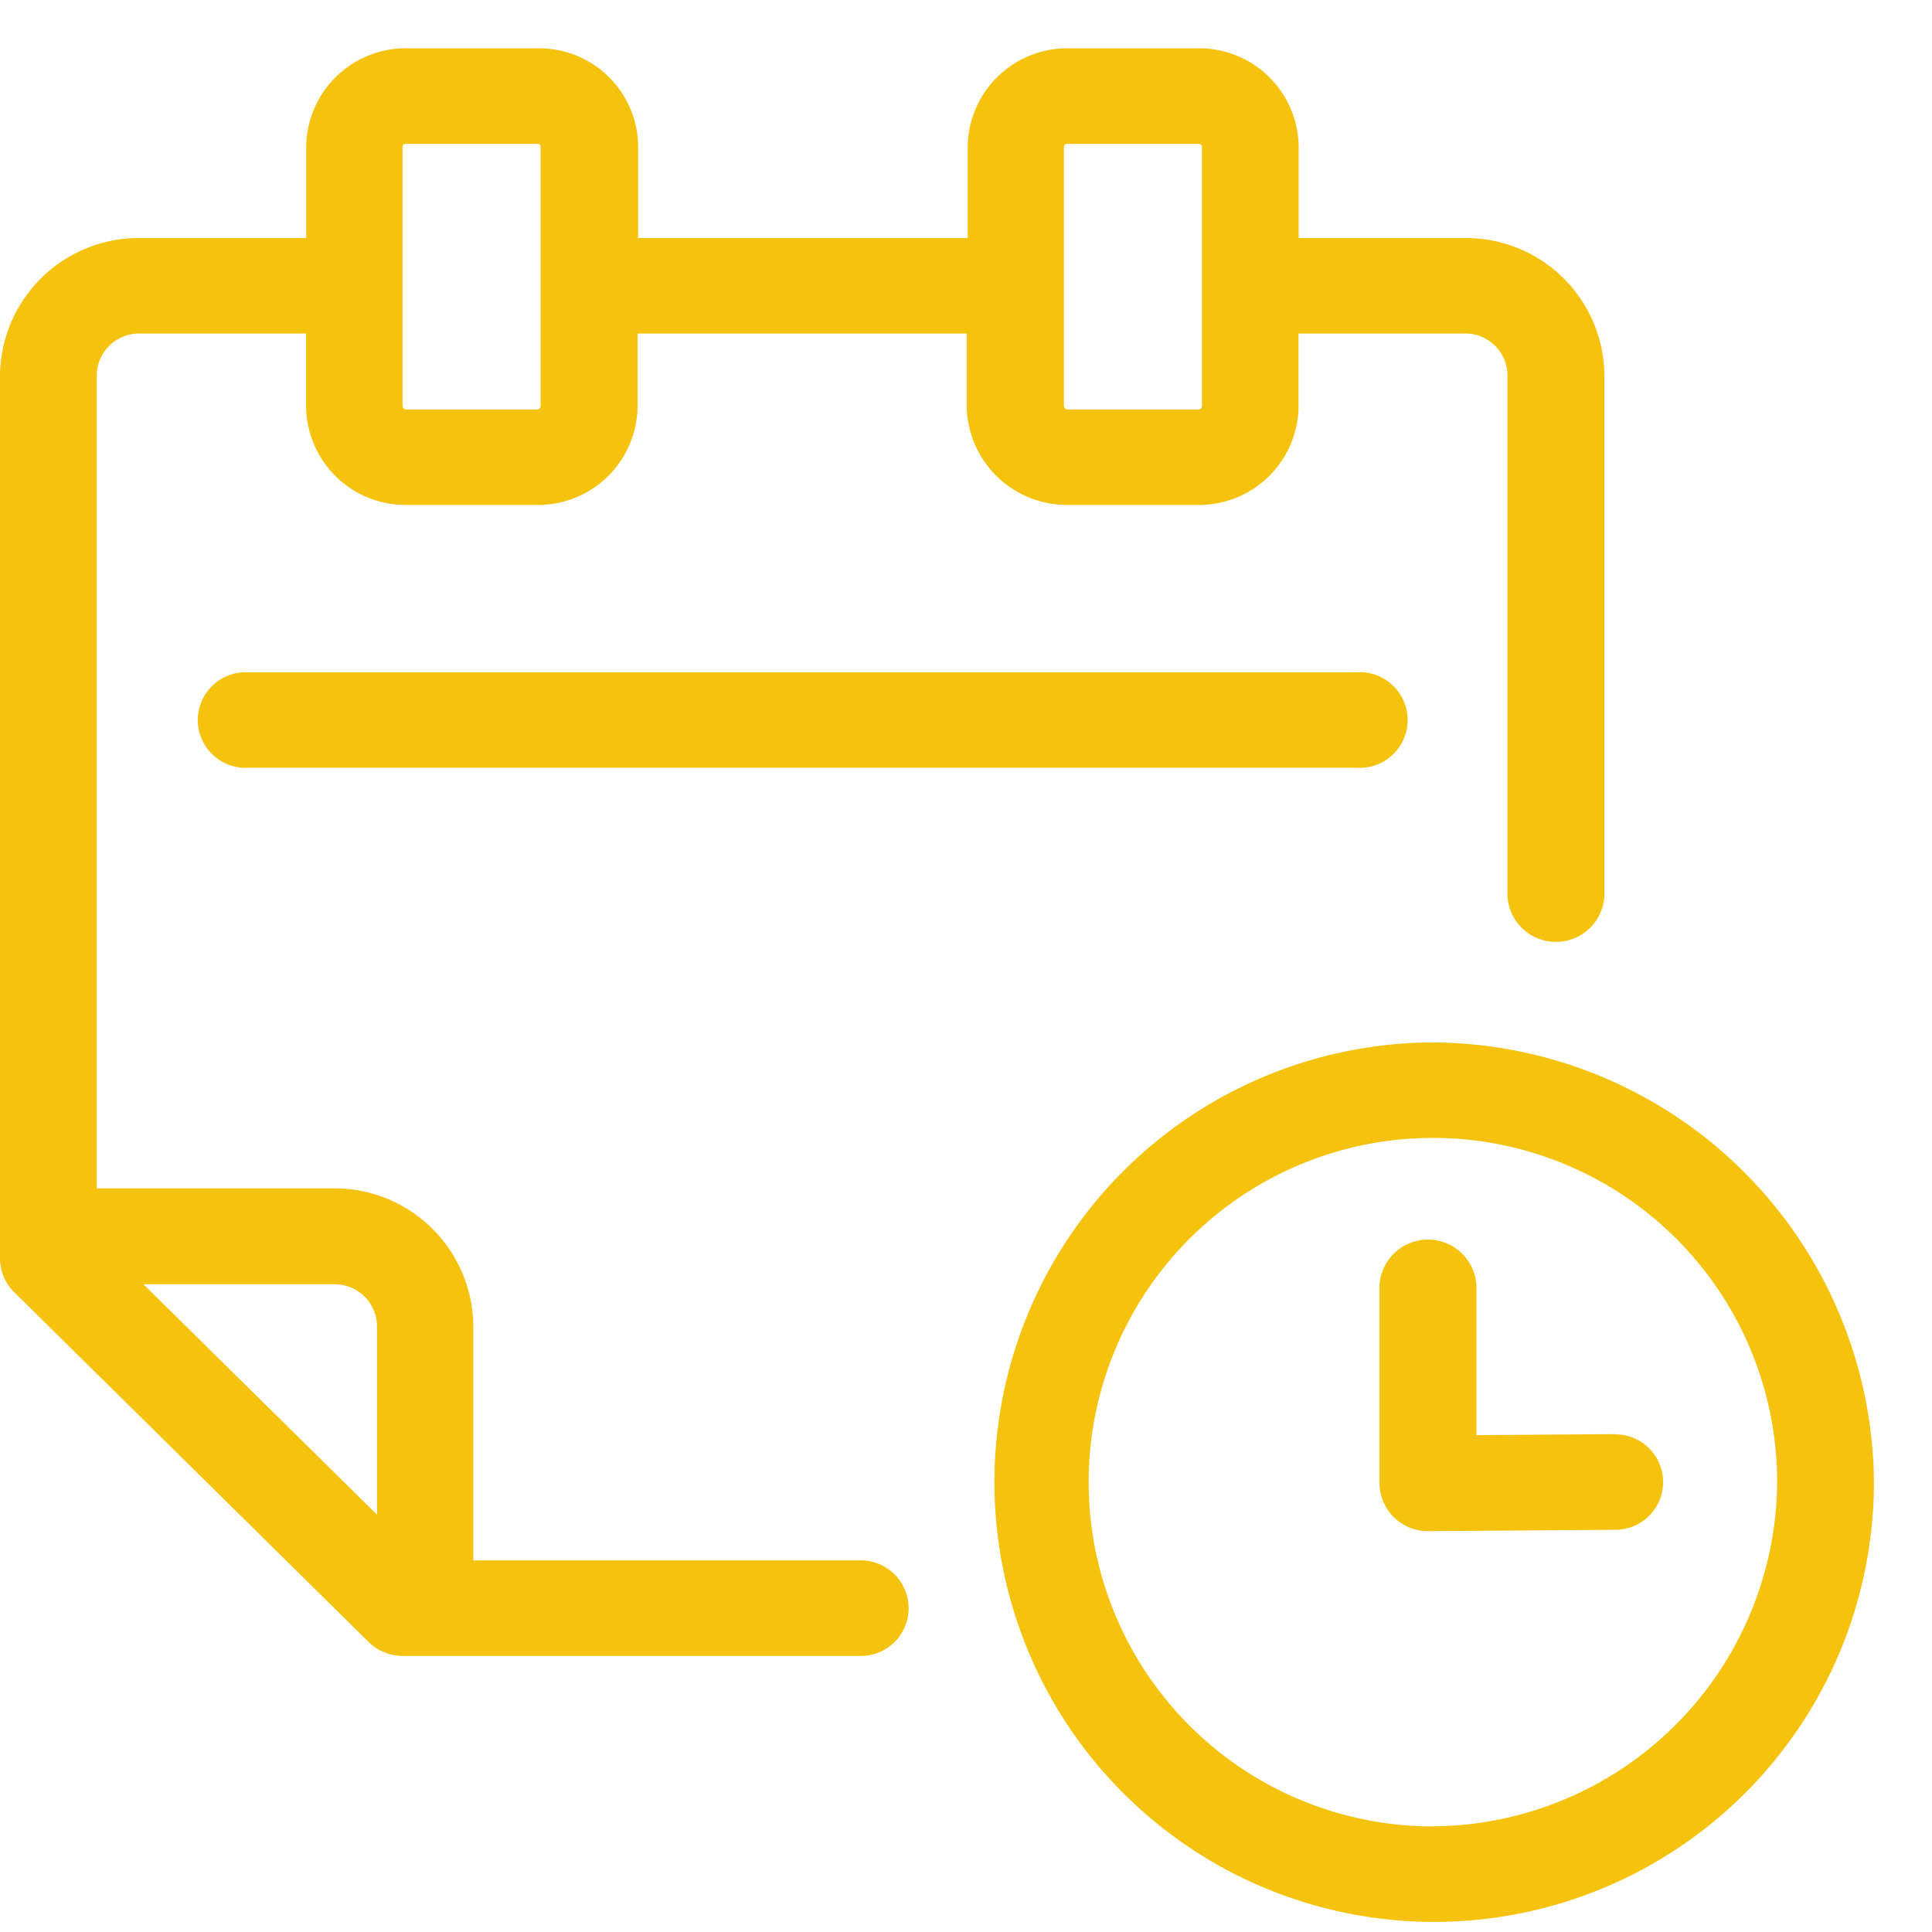 <?xml version="1.0" encoding="UTF-8"?>
<svg xmlns="http://www.w3.org/2000/svg" width="33" height="33" fill="none">
  <path d="M4.228 11.483a.819.819 0 0 0-.85.816.816.816 0 0 0 .85.815h18.949a.817.817 0 1 0 0-1.631H4.227Zm10.44 15.17H8.084v-4.005a2.37 2.37 0 0 0-2.38-2.35H1.652V6.416a.723.723 0 0 1 .726-.719h2.85v1.234a1.7 1.7 0 0 0 1.71 1.694H9.18a1.7 1.7 0 0 0 1.71-1.694V5.697h5.622v1.234a1.713 1.713 0 0 0 1.718 1.694h2.24a1.7 1.7 0 0 0 1.71-1.694V5.697h2.842a.719.719 0 0 1 .727.719v8.893a.829.829 0 0 0 1.655 0V6.416a2.364 2.364 0 0 0-2.38-2.35h-2.842V2.512A1.698 1.698 0 0 0 20.48.825h-2.241a1.7 1.7 0 0 0-1.71 1.687v1.554H10.9V2.512A1.691 1.691 0 0 0 9.182.825H6.94a1.7 1.7 0 0 0-1.71 1.687v1.554h-2.85A2.37 2.37 0 0 0 0 6.416v15.077a.81.81 0 0 0 .241.577l6.052 5.973a.828.828 0 0 0 .585.241h7.792a.815.815 0 0 0 .784-1.135.816.816 0 0 0-.784-.496h-.003Zm3.504-24.14a.055.055 0 0 1 .04-.054.055.055 0 0 1 .023-.002h2.24a.053.053 0 0 1 .055.055v4.419a.06.06 0 0 1-.054.063h-2.241a.068.068 0 0 1-.063-.063V2.512Zm-11.297 0a.055.055 0 0 1 .063-.056h2.24a.053.053 0 0 1 .056.055v4.419a.06.06 0 0 1-.055.063h-2.24a.068.068 0 0 1-.064-.063V2.512ZM2.45 21.936h3.263a.724.724 0 0 1 .727.719v3.217l-3.99-3.936Zm21.955-4.13a7.511 7.511 0 1 0 7.603 7.51 7.566 7.566 0 0 0-7.603-7.51Zm0 13.39a5.88 5.88 0 1 1 5.95-5.88 5.92 5.92 0 0 1-5.952 5.879l.002.001Zm3.178-6.7-2.365.017v-2.561a.829.829 0 0 0-1.655 0v3.389a.824.824 0 0 0 .828.812l3.201-.023a.815.815 0 1 0 0-1.63h-.008l-.001-.003Z" fill="#F5C20E"></path>
</svg>
